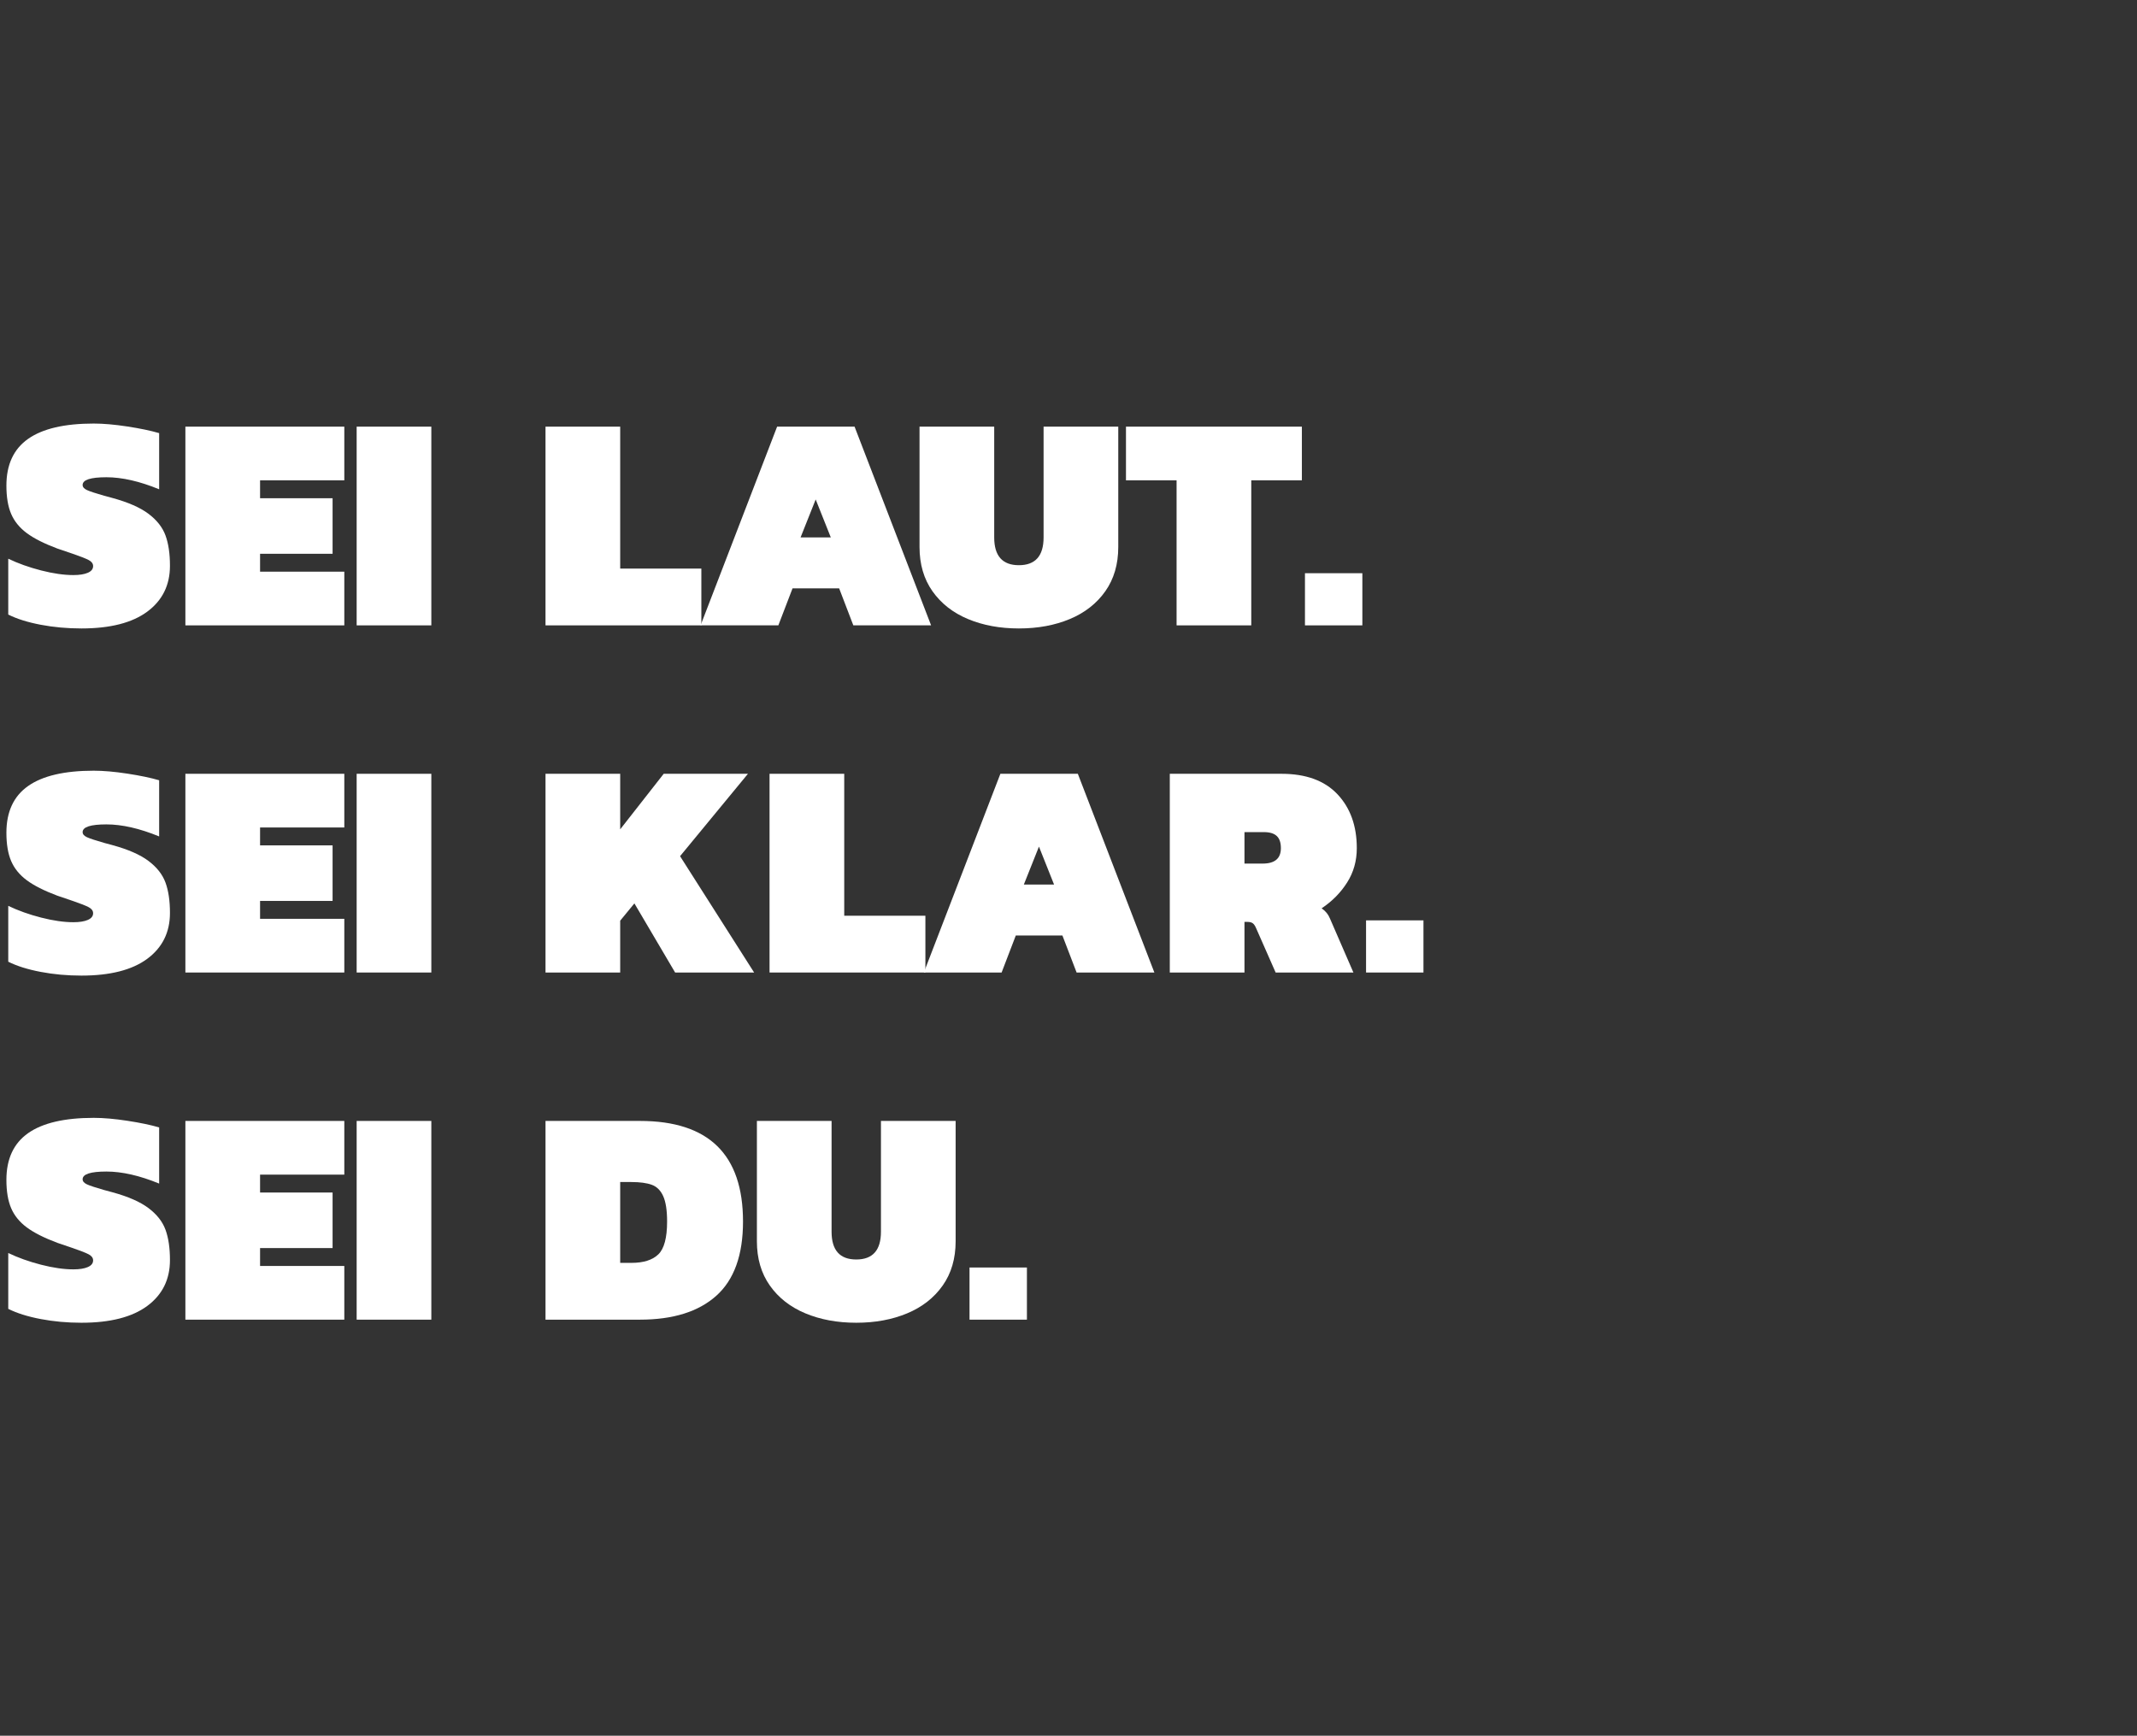 <?xml version="1.0" encoding="UTF-8"?>
<svg width="554px" height="450px" viewBox="0 0 554 450" version="1.1" xmlns="http://www.w3.org/2000/svg" xmlns:xlink="http://www.w3.org/1999/xlink">
    <rect x="0" y="0" width="554" height="450" fill="#333333" stroke="none"/>
    <title>bewerber-sei-laut</title>
    <g id="02-Bewerber" stroke="none" stroke-width="1" fill="none" fill-rule="evenodd">
        <g id="bewerber-sei-laut" fill-rule="nonzero">
            <polygon id="Path" points="0 0 554 0 554 450 0 450"></polygon>
            <g id="Group" transform="translate(1.66, 109.81)" fill="#FFFFFF">
                <g id="Path">
                    <path d="M19.44,53.12 C15.76,53.12 12.24,52.8 8.88,52.16 C5.52,51.52 2.72,50.64 0.48,49.52 L0.48,35.04 C3.04,36.267 5.88,37.28 9,38.08 C12.12,38.88 14.907,39.28 17.36,39.28 C18.96,39.28 20.213,39.08 21.12,38.68 C22.027,38.28 22.48,37.707 22.48,36.96 C22.48,36.32 22.107,35.8 21.36,35.4 C20.613,35 19.227,34.453 17.2,33.76 C14.853,32.96 13.52,32.507 13.2,32.4 C9.787,31.12 7.147,29.787 5.28,28.4 C3.413,27.013 2.067,25.36 1.24,23.44 C0.413,21.52 -4.21884749e-15,19.067 -4.21884749e-15,16.08 C-4.21884749e-15,10.64 1.88,6.6 5.64,3.96 C9.4,1.32 15.067,-8.8817842e-16 22.64,-8.8817842e-16 C25.147,-8.8817842e-16 28.053,0.253 31.36,0.76 C34.667,1.267 37.413,1.84 39.6,2.48 L39.6,17.04 C34.533,14.96 29.973,13.92 25.92,13.92 C21.813,13.92 19.76,14.587 19.76,15.92 C19.76,16.453 20.133,16.893 20.88,17.24 C21.627,17.587 23.12,18.08 25.36,18.72 L27.44,19.28 C31.547,20.4 34.68,21.773 36.84,23.4 C39,25.027 40.467,26.893 41.24,29 C42.013,31.107 42.4,33.733 42.4,36.88 C42.4,41.893 40.44,45.853 36.52,48.76 C32.6,51.667 26.907,53.12 19.44,53.12 L19.44,53.12 Z"></path>
                    <polygon points="46.4 0.8 87.6 0.8 87.6 14.72 65.76 14.72 65.76 19.36 84.56 19.36 84.56 33.76 65.76 33.76 65.76 38.4 87.6 38.4 87.6 52.32 46.4 52.32"></polygon>
                    <polygon points="90.8 0.8 110.16 0.8 110.16 52.32 90.8 52.32"></polygon>
                    <polygon points="139.76 0.8 159.12 0.8 159.12 37.6 180.16 37.6 180.16 52.32 139.76 52.32"></polygon>
                </g>
                <path d="M199.8,0.8 L219.88,0.8 L239.72,52.32 L219.56,52.32 L215.88,42.72 L203.8,42.72 L200.12,52.32 L179.96,52.32 L199.8,0.8 Z M213.72,29.52 L209.8,19.68 L205.88,29.52 L213.72,29.52 Z" id="Shape"></path>
                <g transform="translate(236.72, 0.8)" id="Path">
                    <path d="M25.76,52.32 C20.853,52.32 16.453,51.507 12.56,49.88 C8.667,48.253 5.6,45.853 3.36,42.68 C1.12,39.507 -3.99680289e-15,35.68 -3.99680289e-15,31.2 L-3.99680289e-15,0 L19.36,0 L19.36,28.72 C19.36,33.52 21.493,35.92 25.76,35.92 C30.027,35.92 32.16,33.52 32.16,28.72 L32.16,0 L51.52,0 L51.52,31.2 C51.52,35.68 50.4,39.507 48.16,42.68 C45.92,45.853 42.853,48.253 38.96,49.88 C35.067,51.507 30.667,52.32 25.76,52.32 Z"></path>
                    <polygon points="66.64 13.92 53.52 13.92 53.52 0 99.12 0 99.12 13.92 86 13.92 86 51.52 66.64 51.52"></polygon>
                    <polygon points="99.92 38 114.8 38 114.8 51.52 99.92 51.52"></polygon>
                </g>
                <g transform="translate(0, 90)">
                    <path d="M19.44,53.12 C15.76,53.12 12.24,52.8 8.88,52.16 C5.52,51.52 2.72,50.64 0.48,49.52 L0.48,35.04 C3.04,36.267 5.88,37.28 9,38.08 C12.12,38.88 14.907,39.28 17.36,39.28 C18.96,39.28 20.213,39.08 21.12,38.68 C22.027,38.28 22.48,37.707 22.48,36.96 C22.48,36.32 22.107,35.8 21.36,35.4 C20.613,35 19.227,34.453 17.2,33.76 C14.853,32.96 13.52,32.507 13.2,32.4 C9.787,31.12 7.147,29.787 5.28,28.4 C3.413,27.013 2.067,25.36 1.24,23.44 C0.413,21.52 -4.21884749e-15,19.067 -4.21884749e-15,16.08 C-4.21884749e-15,10.64 1.88,6.6 5.64,3.96 C9.4,1.32 15.067,-8.8817842e-16 22.64,-8.8817842e-16 C25.147,-8.8817842e-16 28.053,0.253 31.36,0.76 C34.667,1.267 37.413,1.84 39.6,2.48 L39.6,17.04 C34.533,14.96 29.973,13.92 25.92,13.92 C21.813,13.92 19.76,14.587 19.76,15.92 C19.76,16.453 20.133,16.893 20.88,17.24 C21.627,17.587 23.12,18.08 25.36,18.72 L27.44,19.28 C31.547,20.4 34.68,21.773 36.84,23.4 C39,25.027 40.467,26.893 41.24,29 C42.013,31.107 42.4,33.733 42.4,36.88 C42.4,41.893 40.44,45.853 36.52,48.76 C32.6,51.667 26.907,53.12 19.44,53.12 L19.44,53.12 Z" id="Path"></path>
                    <polygon id="Path" points="46.4 0.8 87.6 0.8 87.6 14.72 65.76 14.72 65.76 19.36 84.56 19.36 84.56 33.76 65.76 33.76 65.76 38.4 87.6 38.4 87.6 52.32 46.4 52.32"></polygon>
                    <polygon id="Path" points="90.8 0.8 110.16 0.8 110.16 52.32 90.8 52.32"></polygon>
                    <polygon id="Path" points="139.76 0.8 159.12 0.8 159.12 15.2 170.4 0.8 192.24 0.8 174.64 22.16 193.84 52.32 173.36 52.32 162.8 34.4 159.12 38.88 159.12 52.32 139.76 52.32"></polygon>
                    <polygon id="Path" points="197.84 0.8 217.2 0.8 217.2 37.6 238.24 37.6 238.24 52.32 197.84 52.32"></polygon>
                    <path d="M257.68,0.8 L277.76,0.8 L297.6,52.32 L277.44,52.32 L273.76,42.72 L261.68,42.72 L258,52.32 L237.84,52.32 L257.68,0.8 Z M271.6,29.52 L267.68,19.68 L263.76,29.52 L271.6,29.52 Z" id="Shape"></path>
                    <path d="M301.6,0.8 L330.56,0.8 C336.907,0.8 341.747,2.573 345.08,6.12 C348.413,9.667 350.08,14.32 350.08,20.08 C350.08,23.387 349.24,26.36 347.56,29 C345.88,31.64 343.68,33.867 340.96,35.68 C341.973,36.373 342.693,37.253 343.12,38.32 L349.2,52.32 L329.04,52.32 L324,40.88 C323.733,40.24 323.44,39.8 323.12,39.56 C322.8,39.32 322.347,39.2 321.76,39.2 L320.96,39.2 L320.96,52.32 L301.6,52.32 L301.6,0.8 Z M325.68,24.08 C328.827,24.08 330.4,22.747 330.4,20.08 C330.4,18.64 330.04,17.587 329.32,16.92 C328.6,16.253 327.493,15.92 326,15.92 L320.96,15.92 L320.96,24.08 L325.68,24.08 Z" id="Shape"></path>
                    <polygon id="Path" points="352.48 38.8 367.36 38.8 367.36 52.32 352.48 52.32"></polygon>
                </g>
                <g transform="translate(0, 180)">
                    <path d="M19.44,53.12 C15.76,53.12 12.24,52.8 8.88,52.16 C5.52,51.52 2.72,50.64 0.48,49.52 L0.48,35.04 C3.04,36.267 5.88,37.28 9,38.08 C12.12,38.88 14.907,39.28 17.36,39.28 C18.96,39.28 20.213,39.08 21.12,38.68 C22.027,38.28 22.48,37.707 22.48,36.96 C22.48,36.32 22.107,35.8 21.36,35.4 C20.613,35 19.227,34.453 17.2,33.76 C14.853,32.96 13.52,32.507 13.2,32.4 C9.787,31.12 7.147,29.787 5.28,28.4 C3.413,27.013 2.067,25.36 1.24,23.44 C0.413,21.52 -4.21884749e-15,19.067 -4.21884749e-15,16.08 C-4.21884749e-15,10.64 1.88,6.6 5.64,3.96 C9.4,1.32 15.067,-8.8817842e-16 22.64,-8.8817842e-16 C25.147,-8.8817842e-16 28.053,0.253 31.36,0.76 C34.667,1.267 37.413,1.84 39.6,2.48 L39.6,17.04 C34.533,14.96 29.973,13.92 25.92,13.92 C21.813,13.92 19.76,14.587 19.76,15.92 C19.76,16.453 20.133,16.893 20.88,17.24 C21.627,17.587 23.12,18.08 25.36,18.72 L27.44,19.28 C31.547,20.4 34.68,21.773 36.84,23.4 C39,25.027 40.467,26.893 41.24,29 C42.013,31.107 42.4,33.733 42.4,36.88 C42.4,41.893 40.44,45.853 36.52,48.76 C32.6,51.667 26.907,53.12 19.44,53.12 L19.44,53.12 Z" id="Path"></path>
                    <polygon id="Path" points="46.4 0.8 87.6 0.8 87.6 14.72 65.76 14.72 65.76 19.36 84.56 19.36 84.56 33.76 65.76 33.76 65.76 38.4 87.6 38.4 87.6 52.32 46.4 52.32"></polygon>
                    <polygon id="Path" points="90.8 0.8 110.16 0.8 110.16 52.32 90.8 52.32"></polygon>
                    <path d="M139.76,0.8 L164.24,0.8 C182.053,0.8 190.96,9.493 190.96,26.88 C190.96,35.573 188.653,41.987 184.04,46.12 C179.427,50.253 172.827,52.32 164.24,52.32 L139.76,52.32 L139.76,0.8 Z M162,37.6 C165.147,37.6 167.48,36.867 169,35.4 C170.52,33.933 171.28,31.093 171.28,26.88 C171.28,24 170.947,21.813 170.28,20.32 C169.613,18.827 168.627,17.84 167.32,17.36 C166.013,16.88 164.24,16.64 162,16.64 L159.12,16.64 L159.12,37.6 L162,37.6 Z" id="Shape"></path>
                    <path d="M220.32,53.12 C215.413,53.12 211.013,52.307 207.12,50.68 C203.227,49.053 200.16,46.653 197.92,43.48 C195.68,40.307 194.56,36.48 194.56,32 L194.56,0.8 L213.92,0.8 L213.92,29.52 C213.92,34.32 216.053,36.72 220.32,36.72 C224.587,36.72 226.72,34.32 226.72,29.52 L226.72,0.8 L246.08,0.8 L246.08,32 C246.08,36.48 244.96,40.307 242.72,43.48 C240.48,46.653 237.413,49.053 233.52,50.68 C229.627,52.307 225.227,53.12 220.32,53.12 L220.32,53.12 Z" id="Path"></path>
                    <polygon id="Path" points="249.68 38.8 264.56 38.8 264.56 52.32 249.68 52.32"></polygon>
                </g>
            </g>
        </g>
    </g>
</svg>